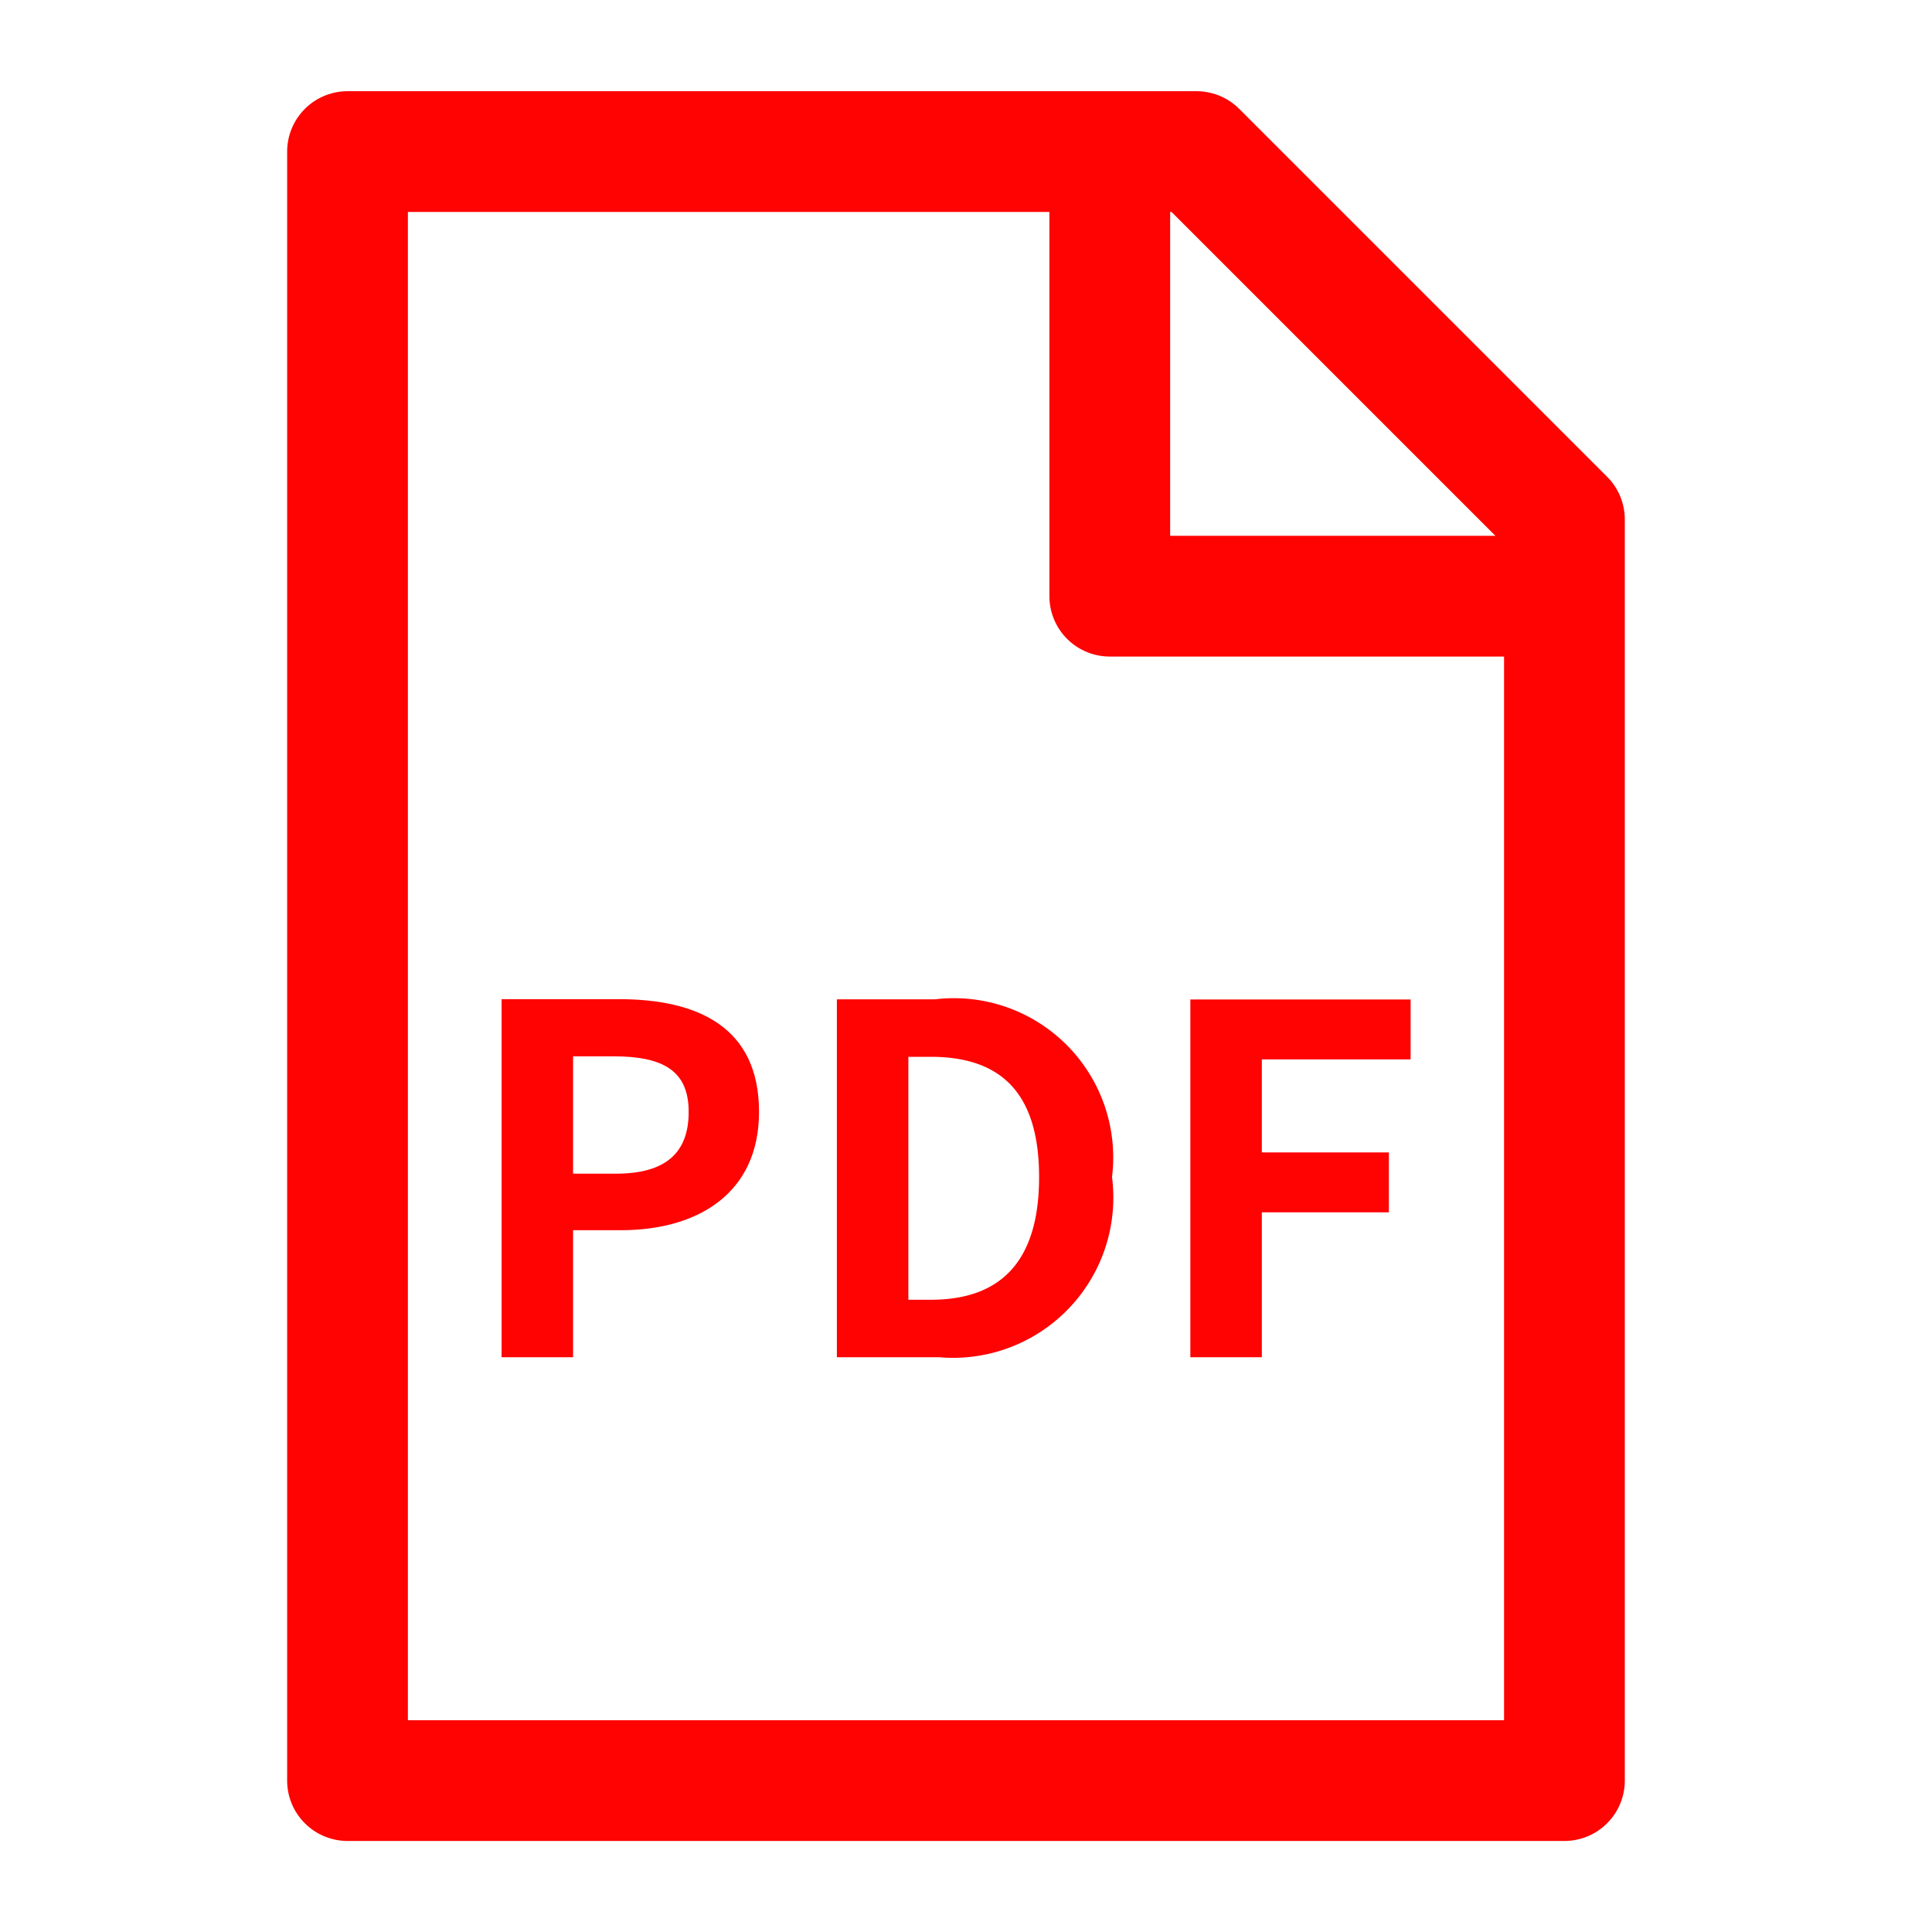 <svg id="icon_pdf" xmlns="http://www.w3.org/2000/svg" width="24" height="24" viewBox="0 0 24 24">
  <g id="グループ_89993" data-name="グループ 89993" transform="translate(-331.372 -855.363)">
    <path id="合体_5" data-name="合体 5" d="M22098.689,22960h10.547l4.57,4.57v15.666h-15.117Z" transform="translate(-21763 -22102.754)" fill="none" stroke="#ff0202" stroke-linecap="round" stroke-linejoin="round" stroke-width="1.5"/>
    <path id="パス_2082" data-name="パス 2082" d="M-21749.842-22102.754v5.523h5.9" transform="translate(22095 22960)" fill="none" stroke="#ff0202" stroke-linejoin="round" stroke-width="1.5"/>
    <path id="パス_2085" data-name="パス 2085" d="M-1.455,0h.888V-1.578H.027c.954,0,1.716-.456,1.716-1.47,0-1.05-.756-1.4-1.74-1.4H-1.455Zm.888-2.28V-3.738h.5c.612,0,.936.174.936.69s-.294.768-.906.768Z" transform="translate(339.058 872.223)" fill="#ff0202"/>
    <path id="パス_2084" data-name="パス 2084" d="M-1.6,0H-.33A1.991,1.991,0,0,0,1.818-2.238a1.979,1.979,0,0,0-2.2-2.208H-1.6Zm.888-.714V-3.732h.276C.4-3.732.912-3.324.912-2.238S.4-.714-.432-.714Z" transform="translate(343.368 872.223)" fill="#ff0202"/>
    <path id="パス_2083" data-name="パス 2083" d="M-1.209,0h.888V-1.8H1.257v-.744H-.321V-3.7H1.527v-.744H-1.209Z" transform="translate(347.368 872.223)" fill="#ff0202"/>
  </g>
  <rect id="長方形_100529" data-name="長方形 100529" width="24" height="24" fill="none"/>
</svg>
